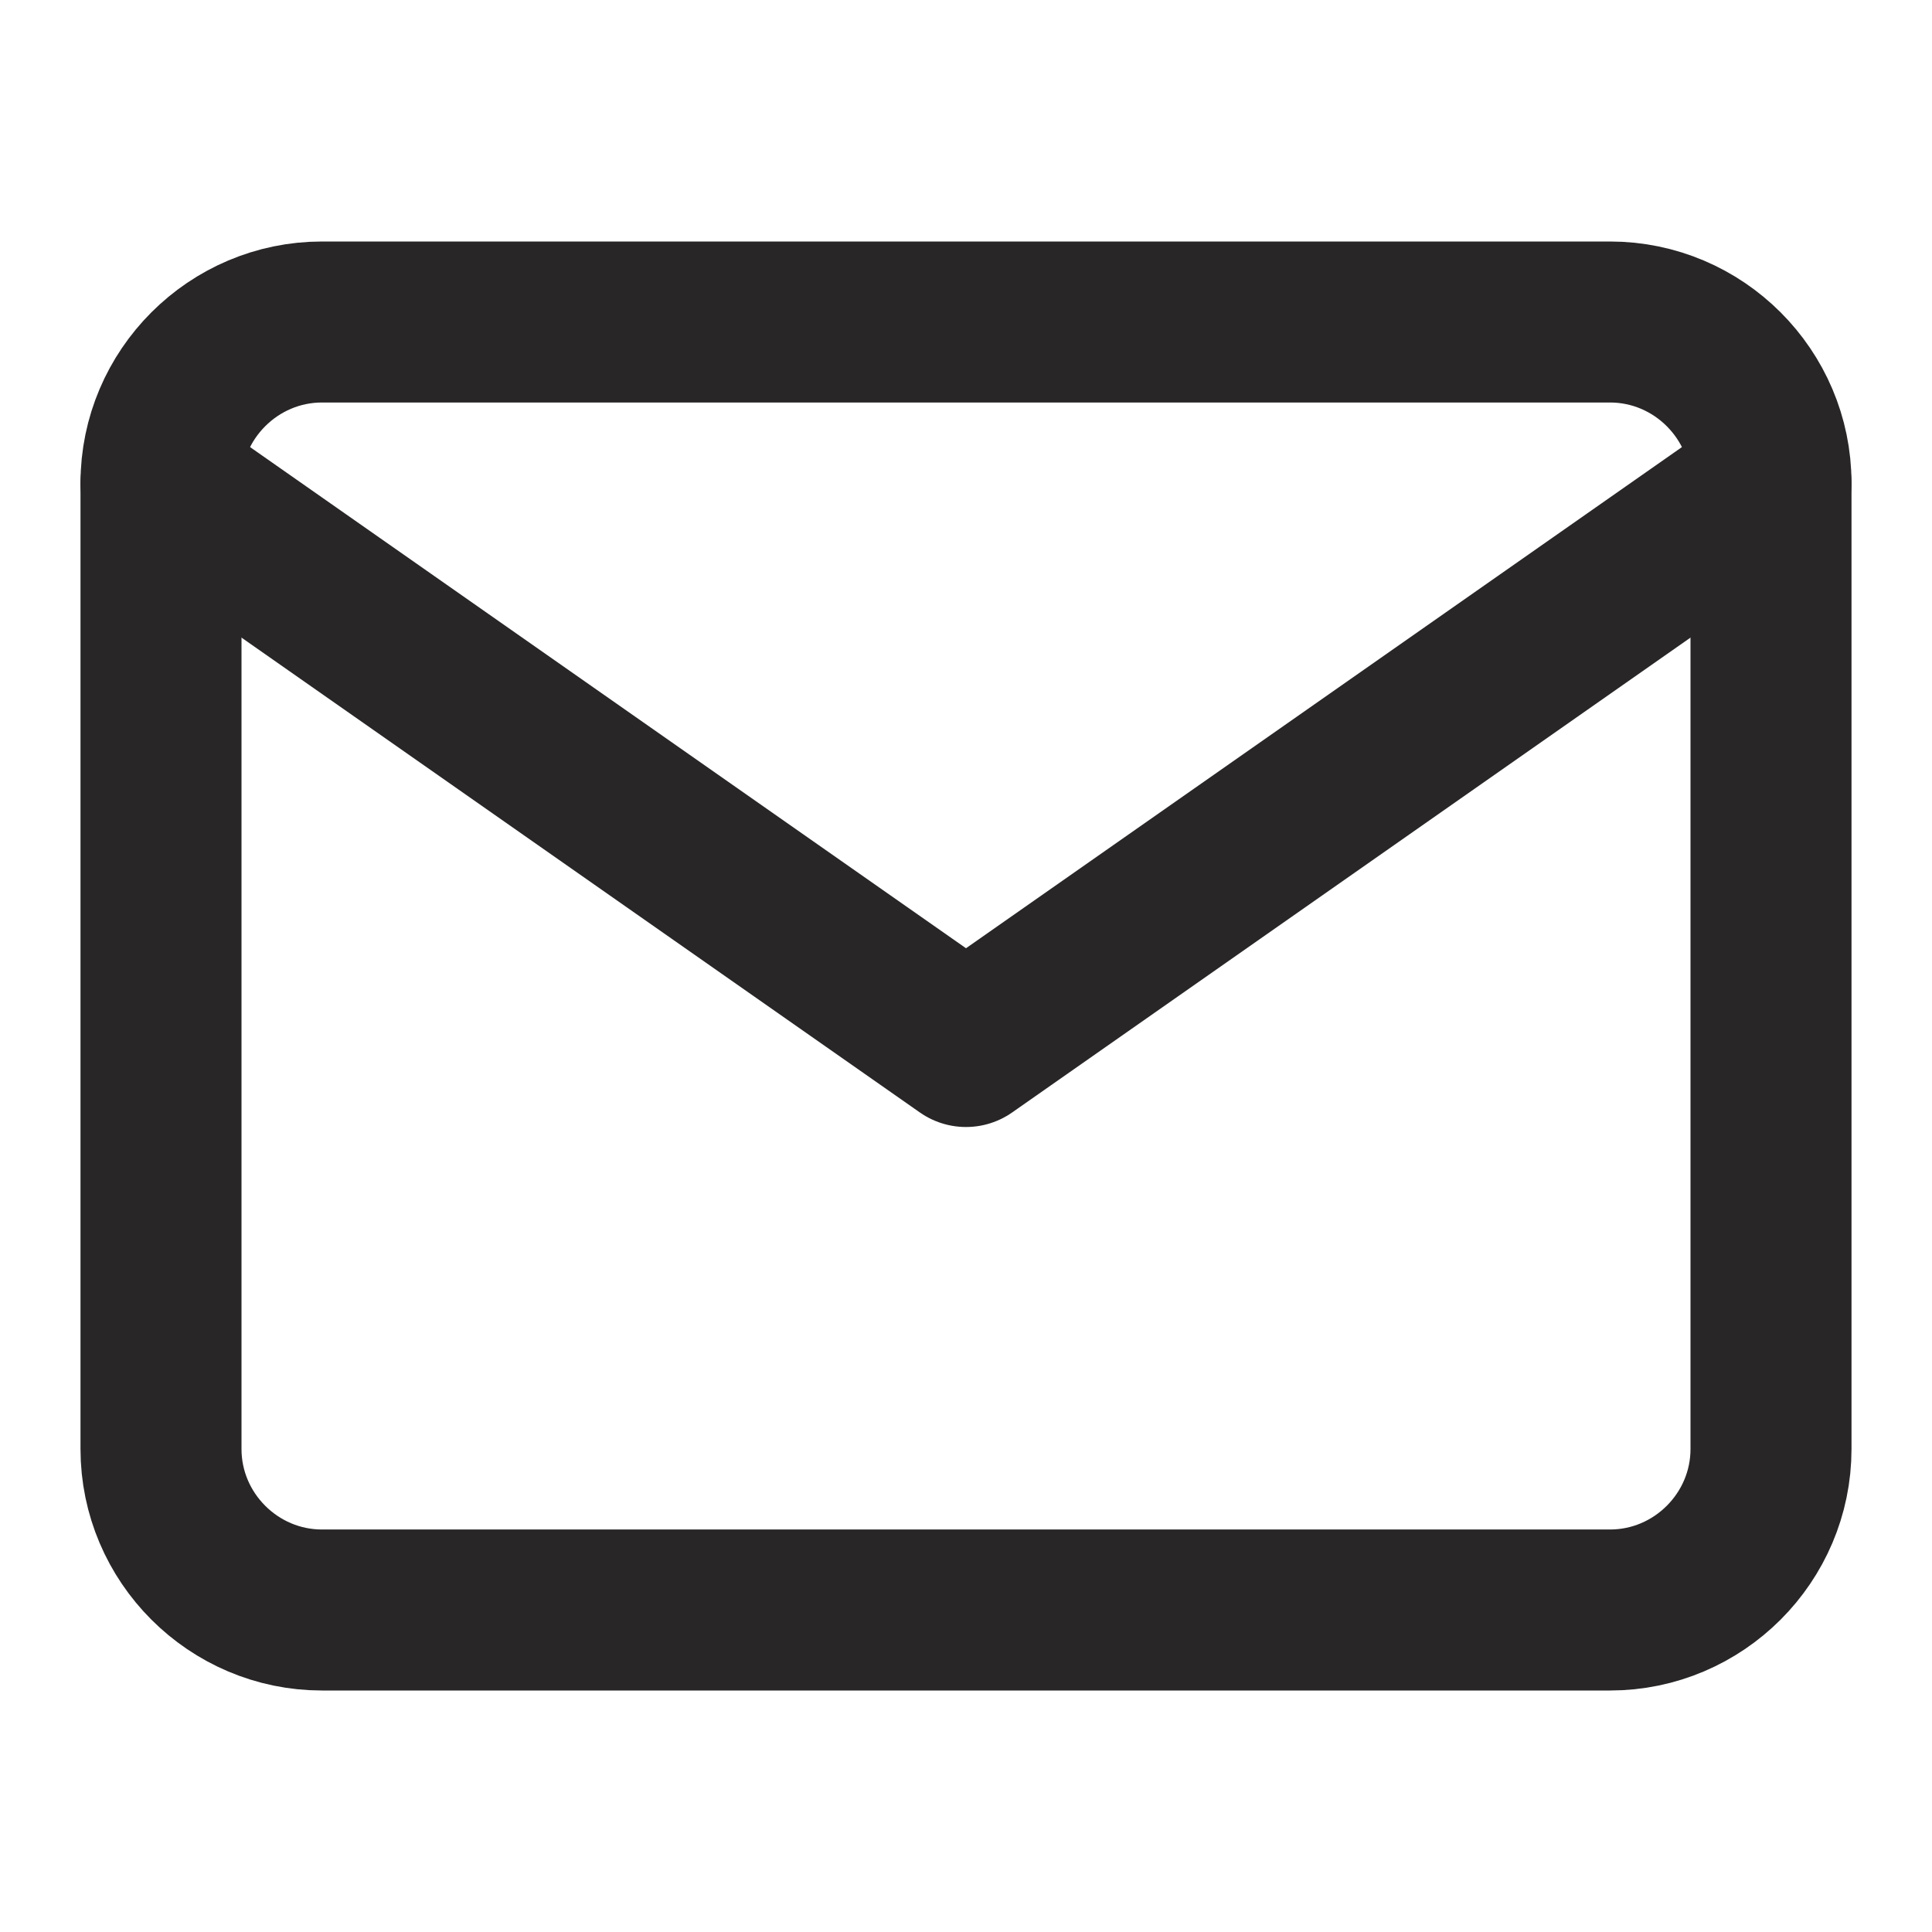 <svg width="24" height="24" viewBox="0 0 24 24" fill="none" xmlns="http://www.w3.org/2000/svg">
<path d="M4 4H20C21.1 4 22 4.9 22 6V18C22 19.1 21.1 20 20 20H4C2.9 20 2 19.1 2 18V6C2 4.9 2.9 4 4 4Z" stroke="#282627" stroke-width="2" stroke-linecap="round" stroke-linejoin="round"/>
<path d="M22 6L12 13L2 6" stroke="#282627" stroke-width="2" stroke-linecap="round" stroke-linejoin="round"/>
</svg>
